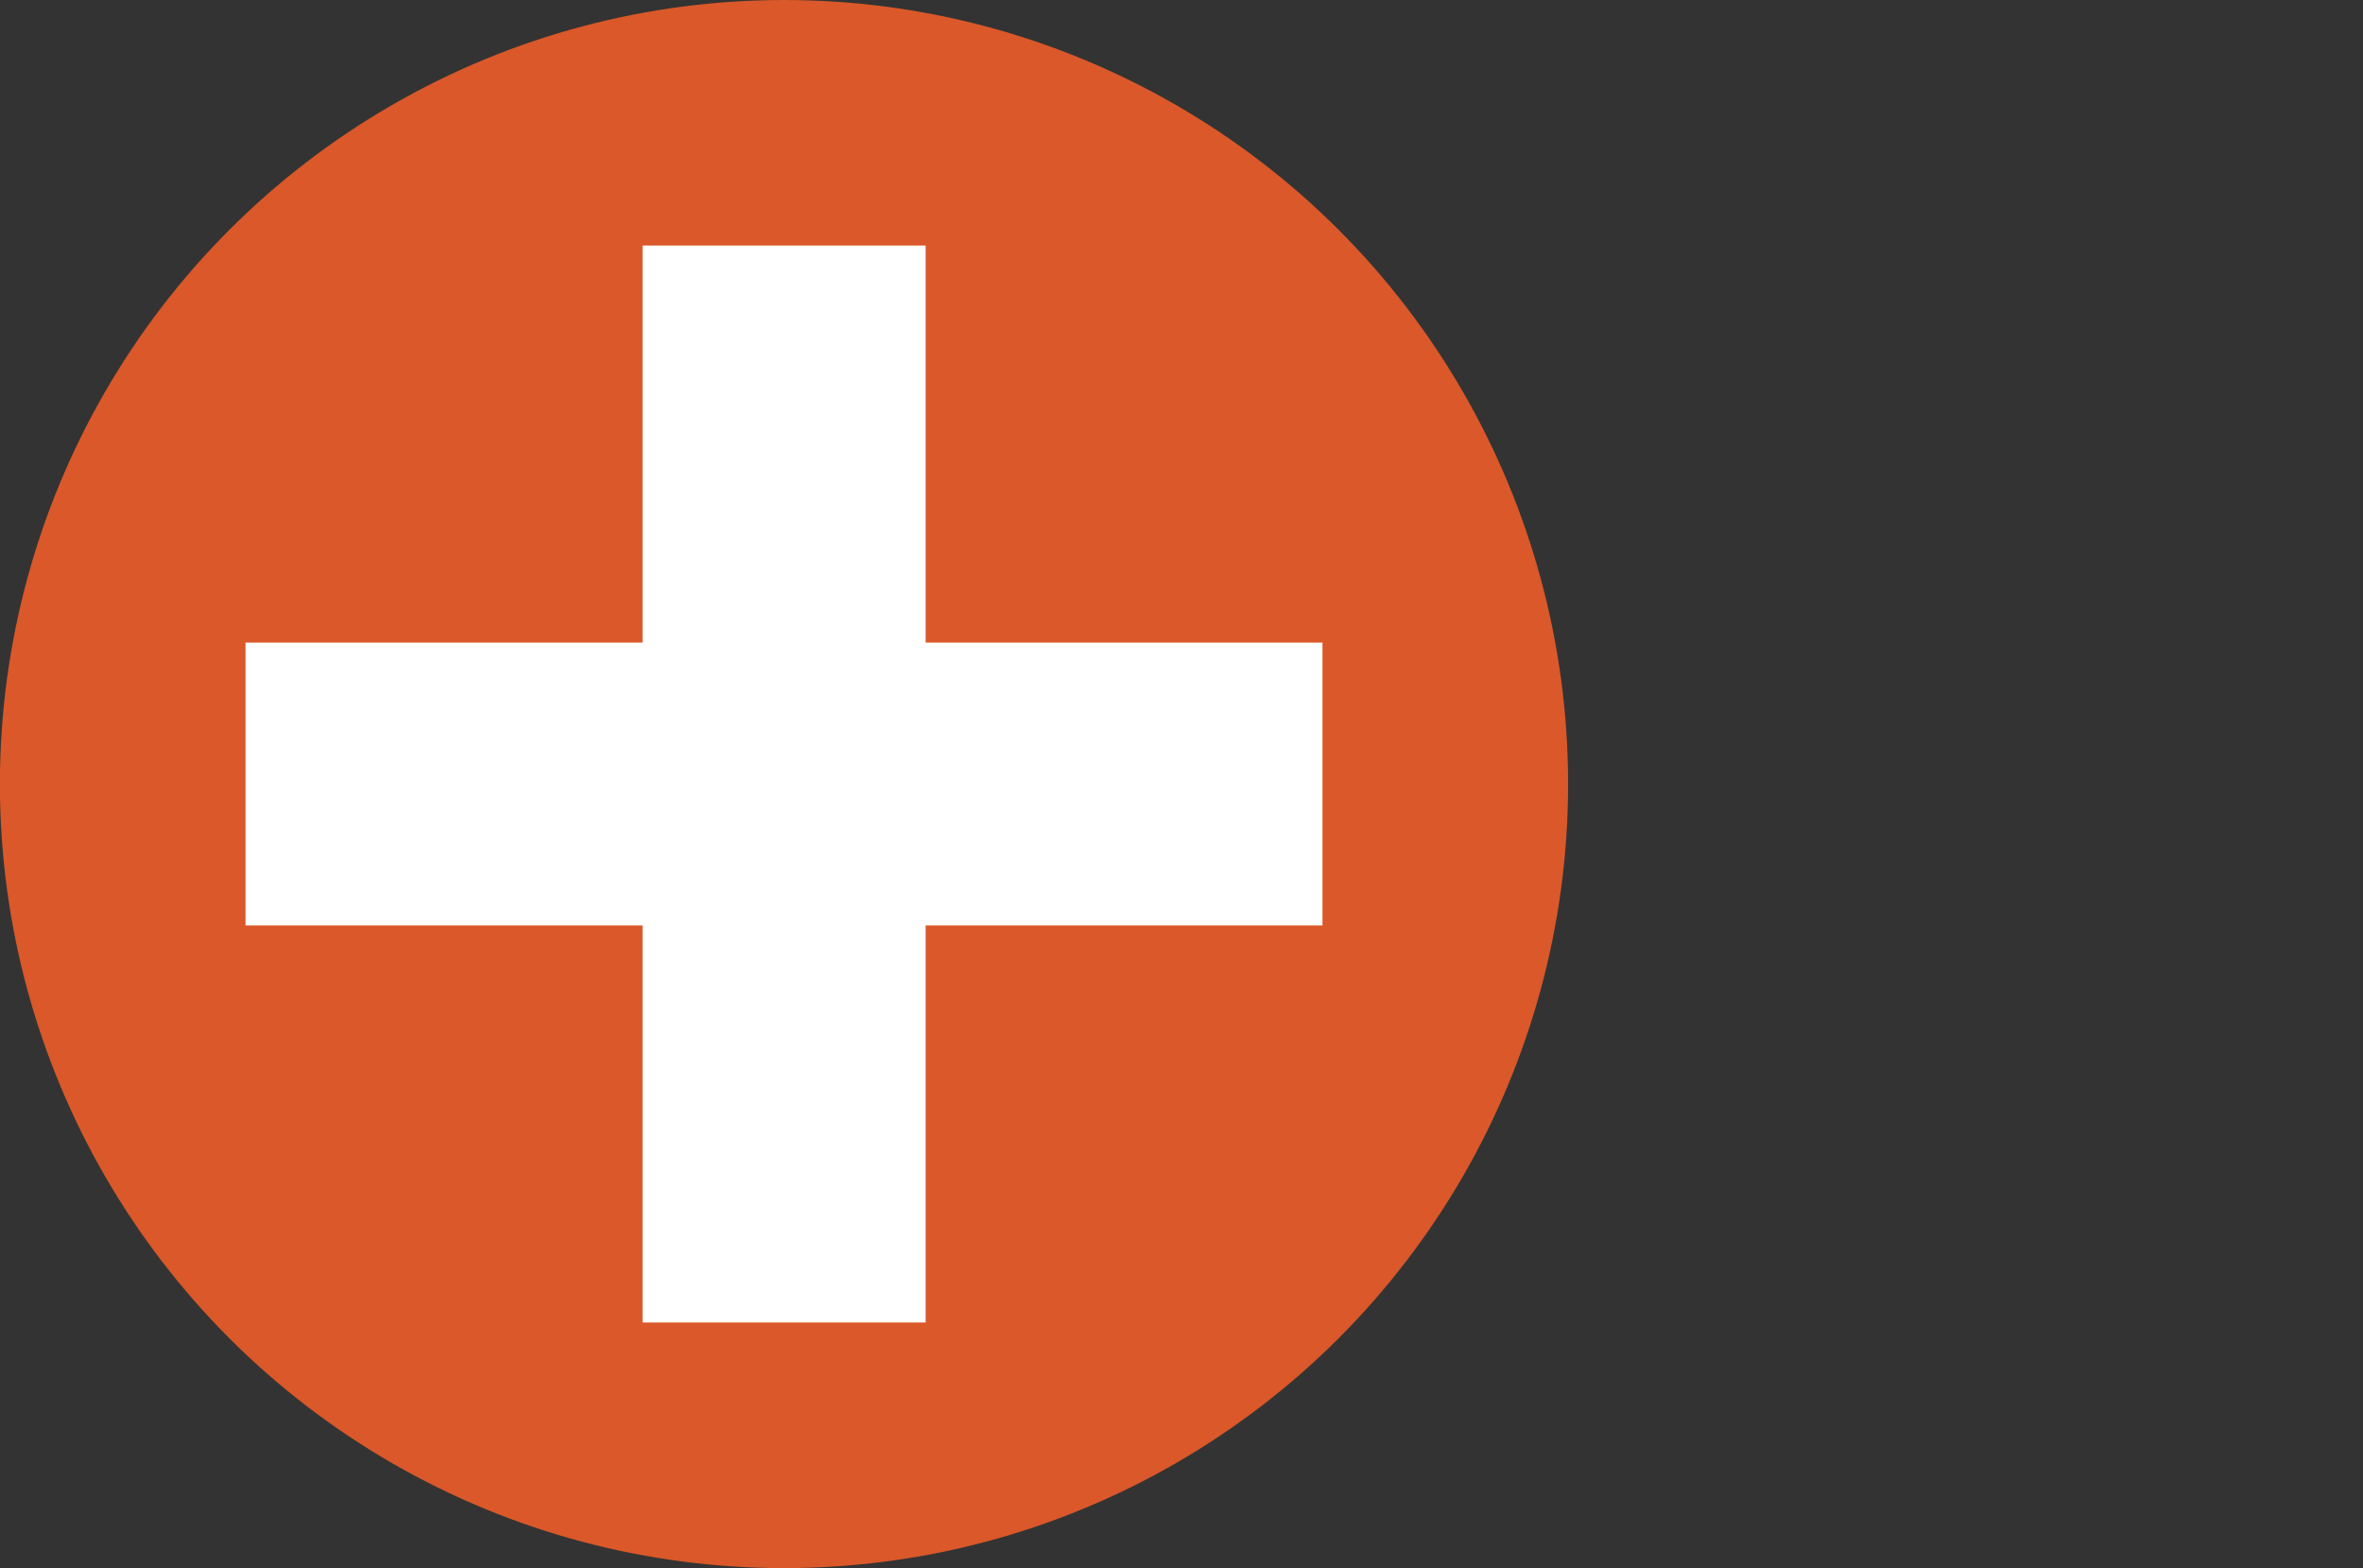 <?xml version="1.0" encoding="iso-8859-1"?>
<!-- Generator: Adobe Illustrator 15.0.0, SVG Export Plug-In . SVG Version: 6.00 Build 0)  -->
<!DOCTYPE svg PUBLIC "-//W3C//DTD SVG 1.1//EN" "http://www.w3.org/Graphics/SVG/1.1/DTD/svg11.dtd">
<svg version="1.1" id="&#x30EC;&#x30A4;&#x30E4;&#x30FC;_1"
	 xmlns="http://www.w3.org/2000/svg" xmlns:xlink="http://www.w3.org/1999/xlink" x="0px" y="0px" width="23.223px"
	 height="15.411px" viewBox="0.813 0 23.223 15.411" style="enable-background:new 0.813 0 23.223 15.411;" xml:space="preserve">
<rect x="0.813" y="0" width="23.223" height="15.411" fill="#333333" stroke="none"/>
<g>
	<circle style="fill:#DA5829;" cx="8.518" cy="7.706" r="7.706"/>
	<g>
		<rect x="7.128" y="2.413" style="fill:#FFFFFF;" width="2.782" height="10.585"/>
		<rect x="3.226" y="6.315" style="fill:#FFFFFF;" width="10.584" height="2.781"/>
	</g>
</g>
</svg>

